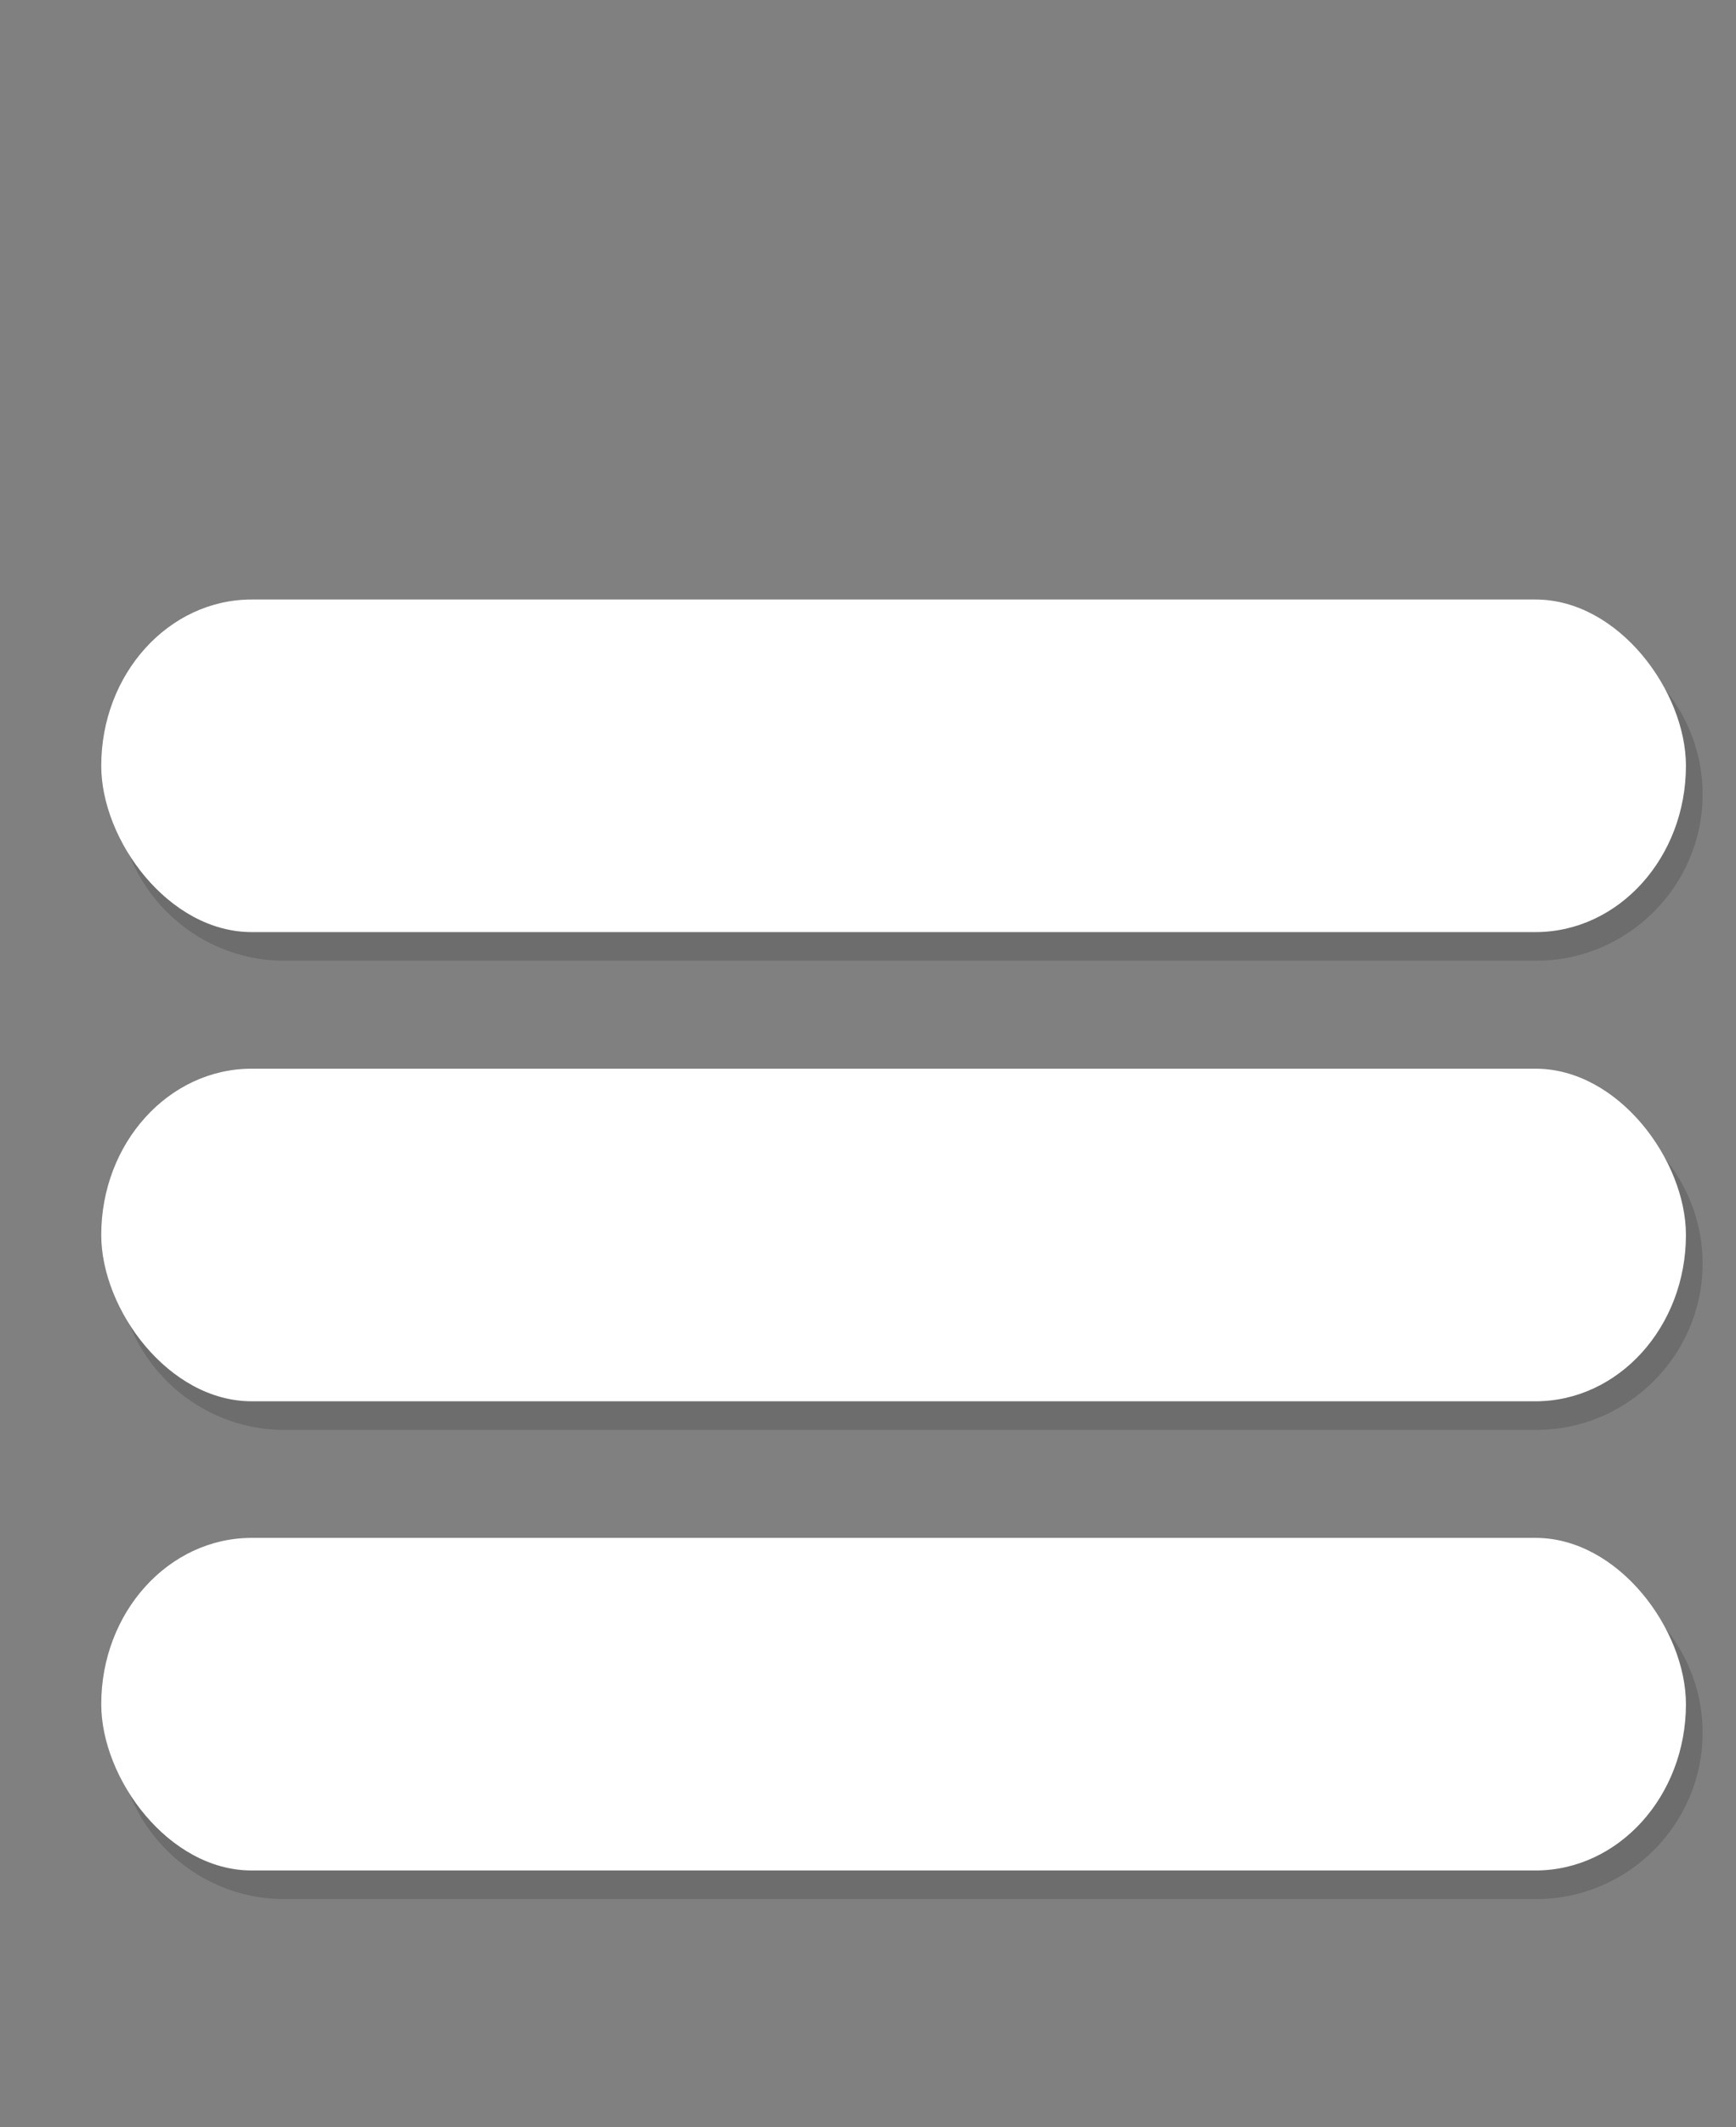 <?xml version="1.0" encoding="UTF-8"?>
<!DOCTYPE svg PUBLIC "-//W3C//DTD SVG 1.0//EN" "http://www.w3.org/TR/2001/REC-SVG-20010904/DTD/svg10.dtd">
<!-- Creator: CorelDRAW -->
<svg xmlns="http://www.w3.org/2000/svg" xml:space="preserve" width="100%" height="100%" version="1.0" style="shape-rendering:geometricPrecision; text-rendering:geometricPrecision; image-rendering:optimizeQuality; fill-rule:evenodd; clip-rule:evenodd"
viewBox="0 0 41757.9 51133.1"
 xmlns:xlink="http://www.w3.org/1999/xlink"
 xmlns:xodm="http://www.corel.com/coreldraw/odm/2003">
 <rect x="0" y="0" width="41757.9" height="51133.1" fill="#808080" stroke="none"/>
 <defs>
  <style type="text/css">
   <![CDATA[
    .fil2 {fill:none}
    .fil1 {fill:white}
    .fil0 {fill:black;fill-opacity:0.149}
   ]]>
  </style>
 </defs>
 <g id="Livello_x0020_1">
  <g id="_2350873855776">
   <path class="fil0" d="M6833.7 15098l30123.5 0c2198.5,0 3997.2,1798.7 3997.2,3997.3l0 0.1c0,2198.6 -1798.7,3997.3 -3997.2,3997.3l-30123.5 0c-2198.6,0 -3997.3,-1798.7 -3997.3,-3997.3l0 -0.1c0,-2198.6 1798.7,-3997.3 3997.3,-3997.3z"/>
   <path class="fil0" d="M6833.7 26376.3l30123.5 0c2198.5,0 3997.2,1798.7 3997.2,3997.3l0 0.1c0,2198.6 -1798.7,3997.3 -3997.2,3997.3l-30123.5 0c-2198.6,0 -3997.3,-1798.7 -3997.3,-3997.3l0 -0.1c0,-2198.6 1798.7,-3997.3 3997.3,-3997.3z"/>
   <path class="fil0" d="M6833.7 37654.7l30123.5 0c2198.5,0 3997.2,1798.6 3997.2,3997.2l0 0.1c0,2198.6 -1798.7,3997.3 -3997.2,3997.3l-30123.5 0c-2198.6,0 -3997.3,-1798.7 -3997.3,-3997.3l0 -0.1c0,-2198.6 1798.7,-3997.2 3997.3,-3997.2z"/>
   <rect class="fil1" x="2435.5" y="14410.8" width="38118" height="7994.7" rx="3618" ry="3997.4"/>
   <rect class="fil1" x="2435.5" y="25689.1" width="38118" height="7994.7" rx="3618" ry="3997.4"/>
   <rect class="fil1" x="2435.5" y="36967.4" width="38118" height="7994.7" rx="3618" ry="3997.4"/>
  </g>
  <rect class="fil2" x="0" y="-0.1" width="41757.9" height="51133.1"/>
 </g>
</svg>
